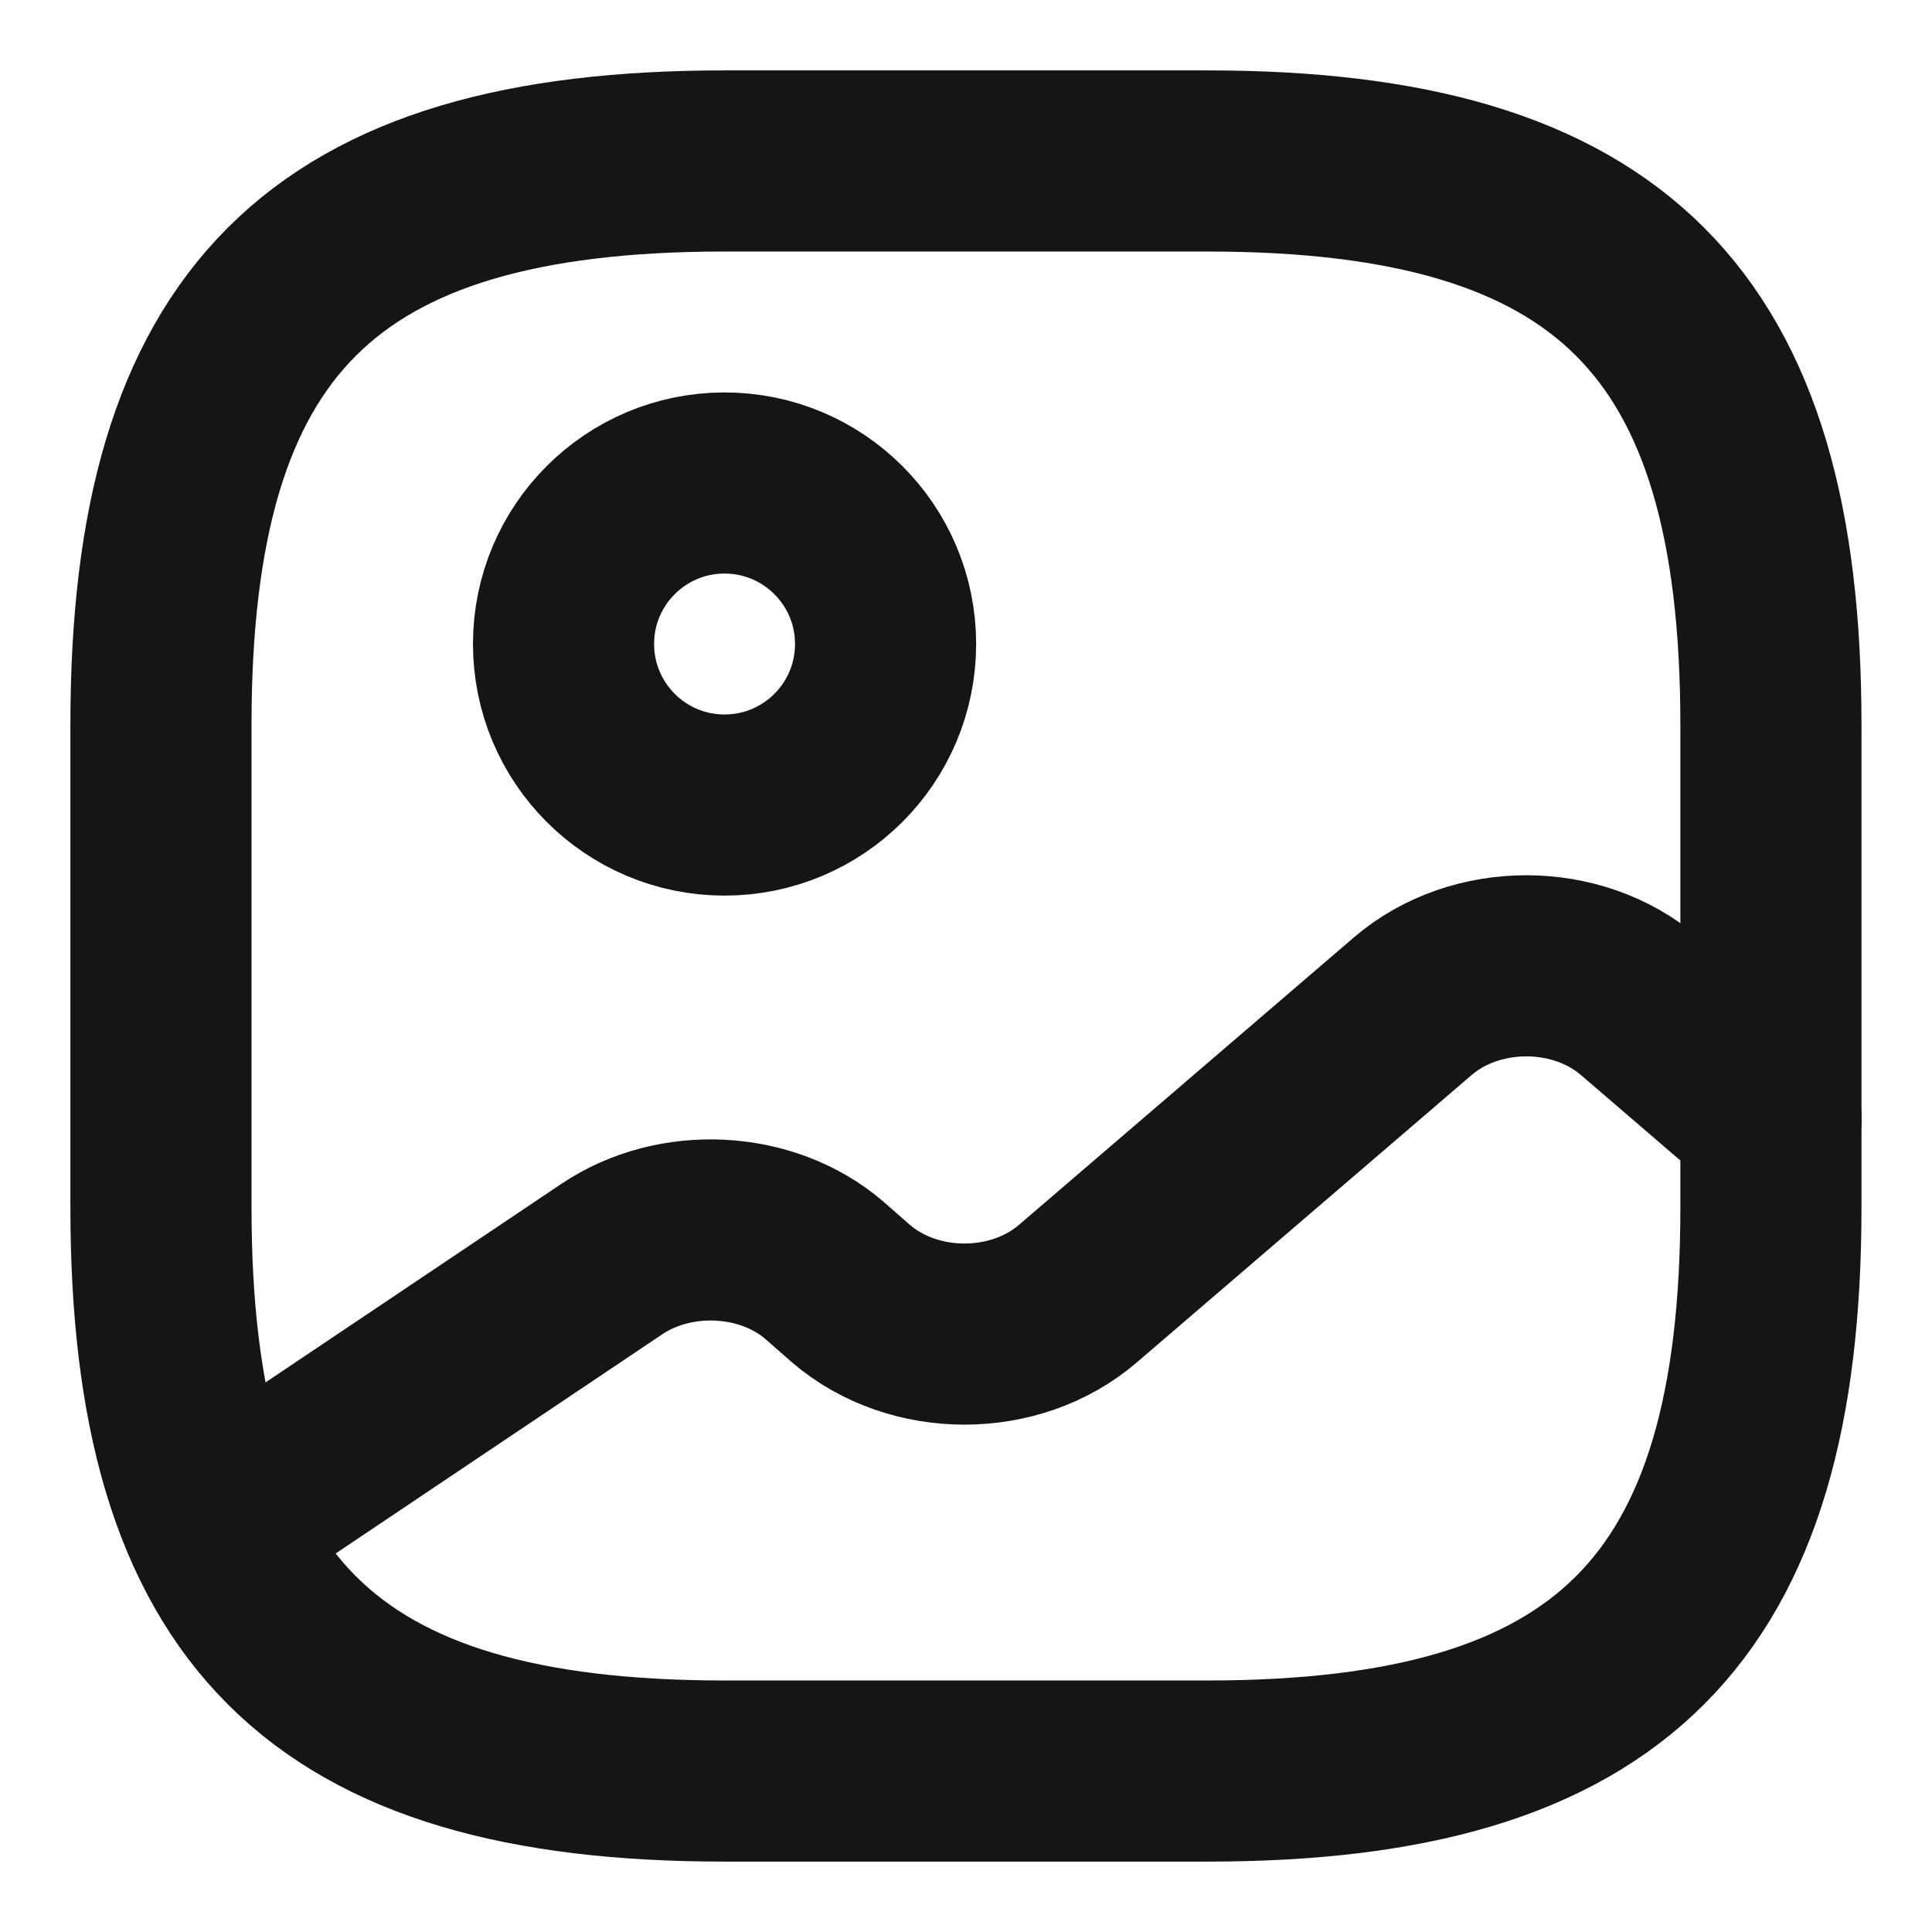 <svg width="16" height="16" viewBox="0 0 16 16" fill="none" xmlns="http://www.w3.org/2000/svg">
<path d="M6 14.667H10C13.333 14.667 14.666 13.333 14.666 10V6C14.666 2.667 13.333 1.333 10 1.333H6C2.666 1.333 1.333 2.667 1.333 6V10C1.333 13.333 2.666 14.667 6 14.667Z" stroke="#151515" stroke-width="1.5" stroke-linecap="round" stroke-linejoin="round"/>
<path d="M6 6.667C6.737 6.667 7.334 6.07 7.334 5.333C7.334 4.597 6.737 4 6 4C5.264 4 4.667 4.597 4.667 5.333C4.667 6.07 5.264 6.667 6 6.667Z" stroke="#151515" stroke-width="1.5" stroke-linecap="round" stroke-linejoin="round"/>
<path d="M1.78 12.633L5.067 10.427C5.594 10.073 6.354 10.113 6.827 10.52L7.047 10.713C7.567 11.16 8.407 11.16 8.927 10.713L11.7 8.333C12.22 7.887 13.06 7.887 13.58 8.333L14.667 9.267" stroke="#151515" stroke-width="1.5" stroke-linecap="round" stroke-linejoin="round"/>
</svg>
